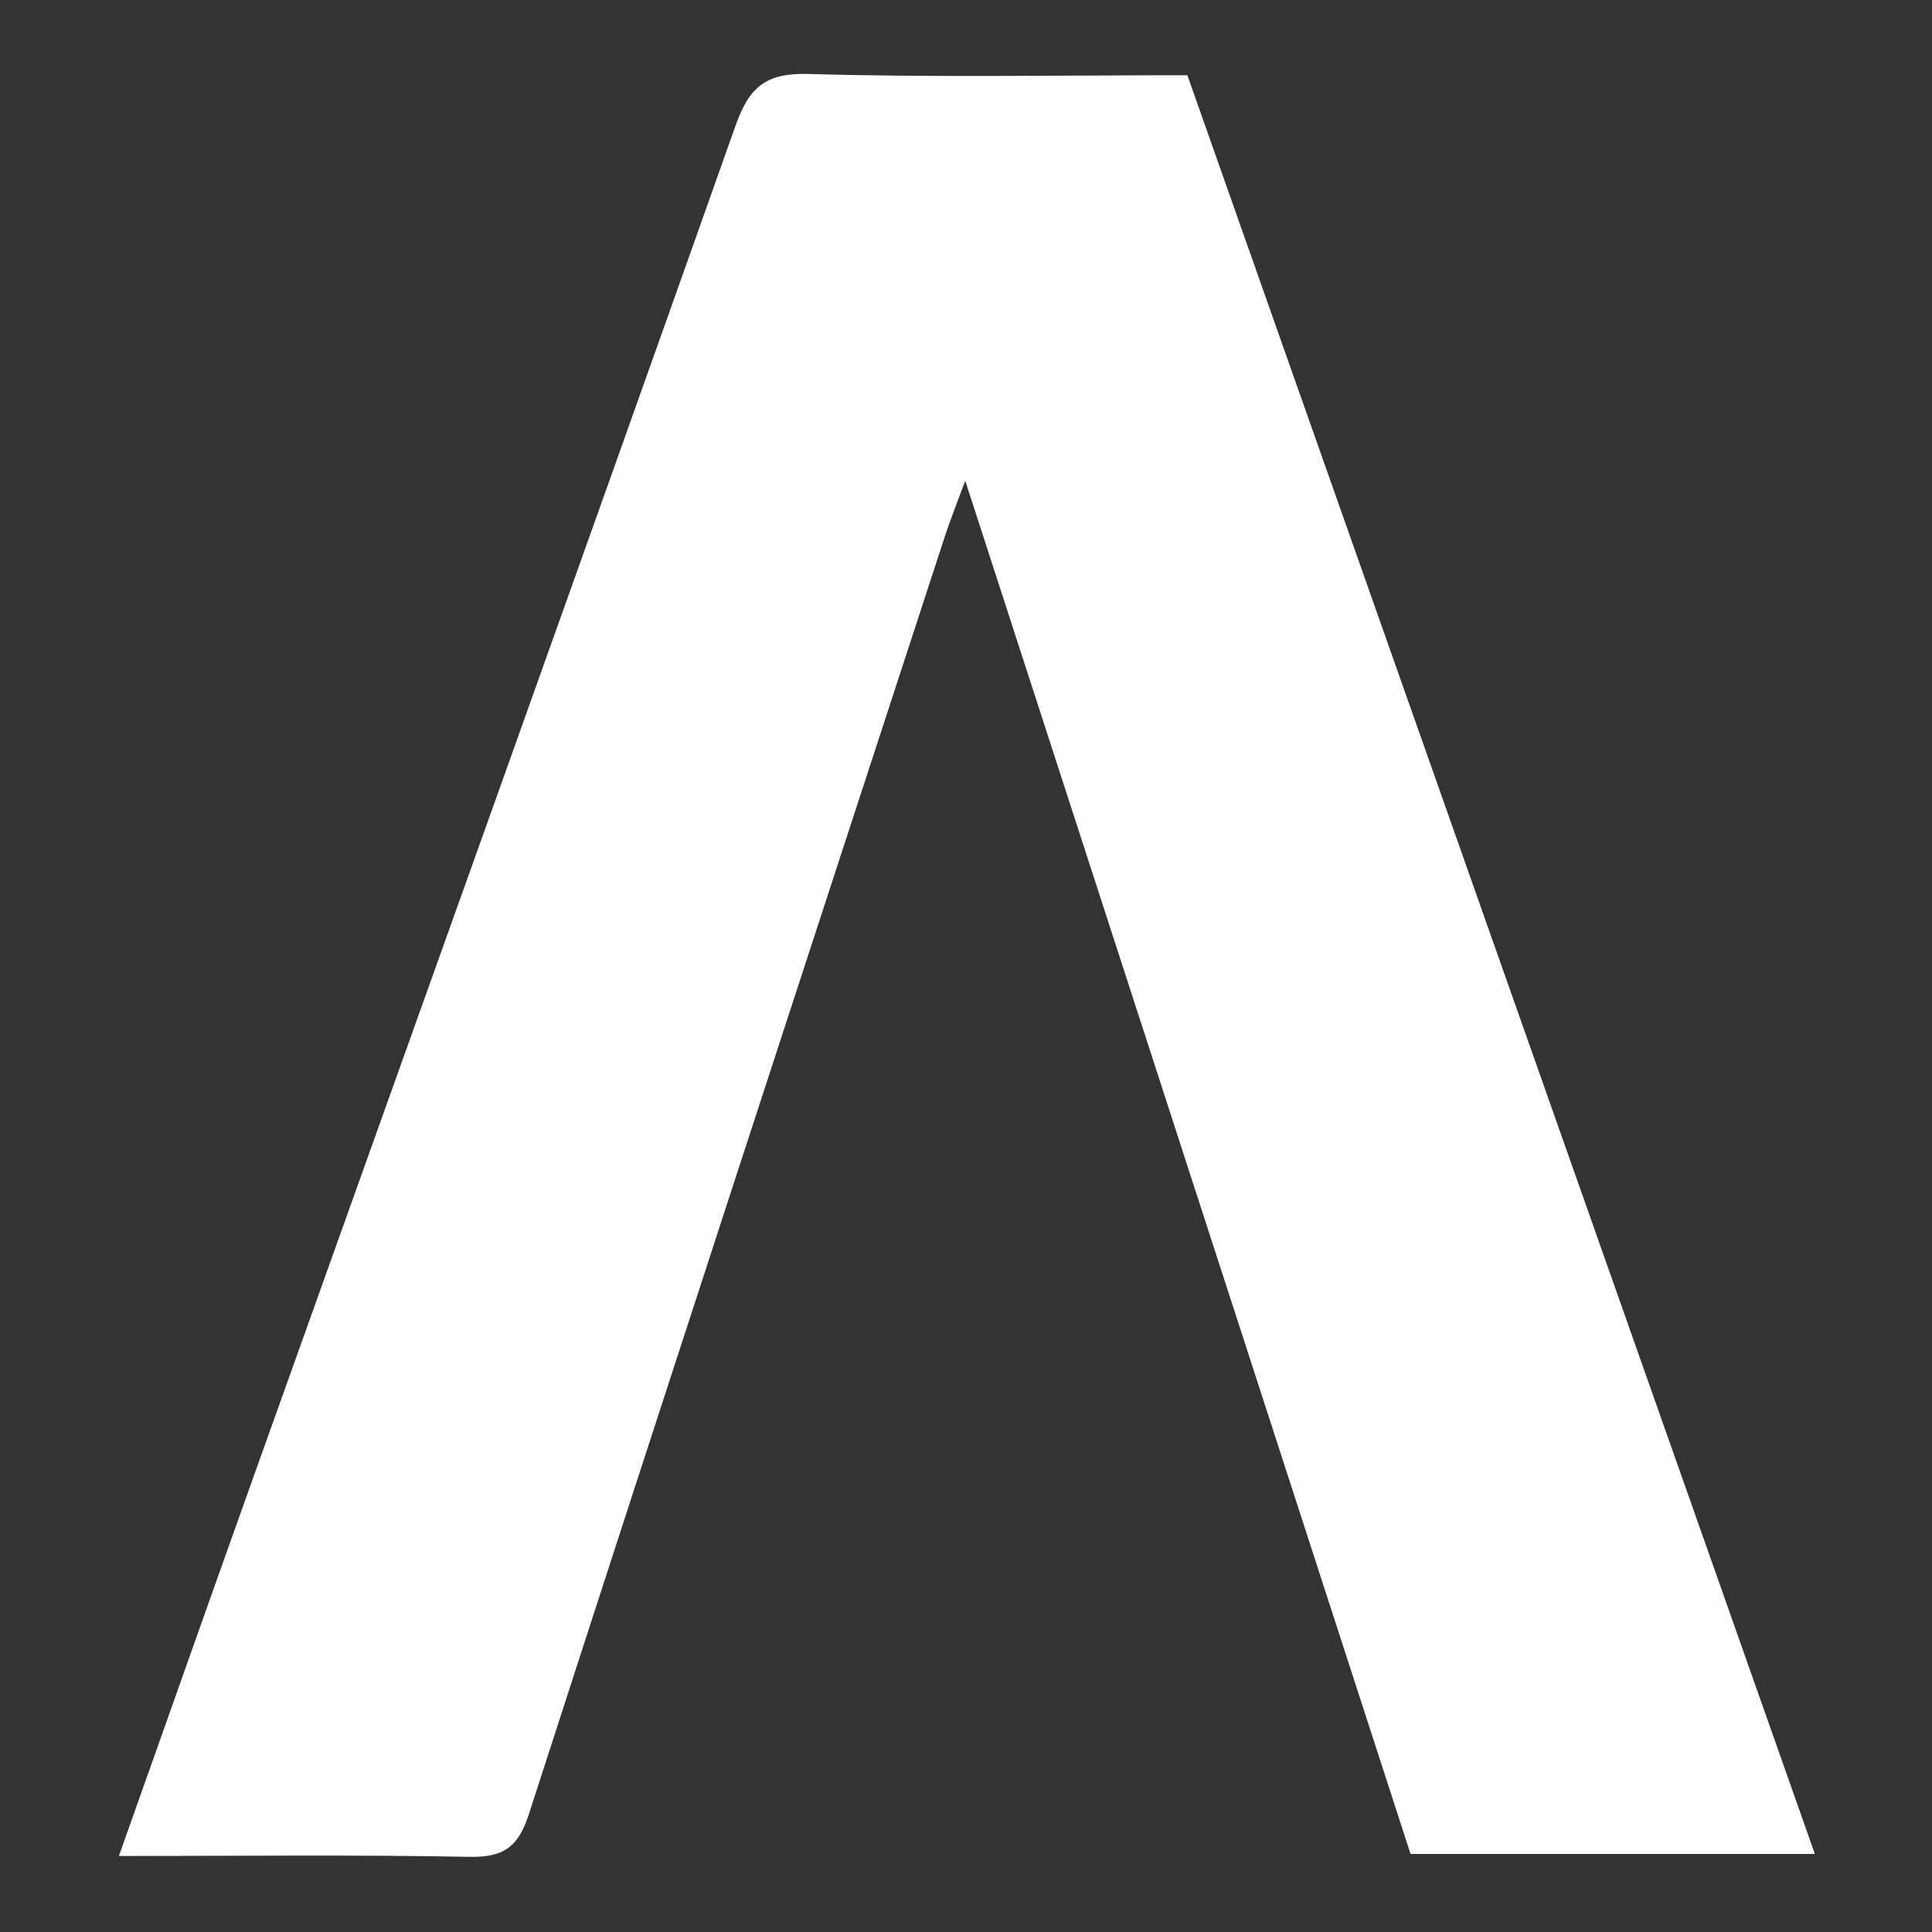 <svg xmlns="http://www.w3.org/2000/svg" id="Calque_1" data-name="Calque 1" viewBox="0 0 1080 1080"><rect x="0" y="0" width="1080" height="1080" fill="#333333" stroke="none"/><defs><style>      .cls-1 {        fill: #fff;        stroke-width: 0px;      }    </style></defs><path class="cls-1" d="M1014.53,1036.38h-226.03c-82.34-253.93-164.78-508.15-248.92-767.62-4.57,12.38-8.19,21.27-11.16,30.37-77.8,238.36-155.74,476.68-232.86,715.27-5.9,18.27-14.3,23.96-33.23,23.59-64.25-1.24-128.54-.47-195.87-.47,25.84-72.82,50.68-143.2,75.79-213.49,89.75-251.23,179.86-502.32,268.92-753.8,7.63-21.55,16.92-29.57,40.76-28.88,69.59,2.01,139.28.71,211.82.71,116.69,330.8,233.38,661.58,350.77,994.32Z"></path></svg>
